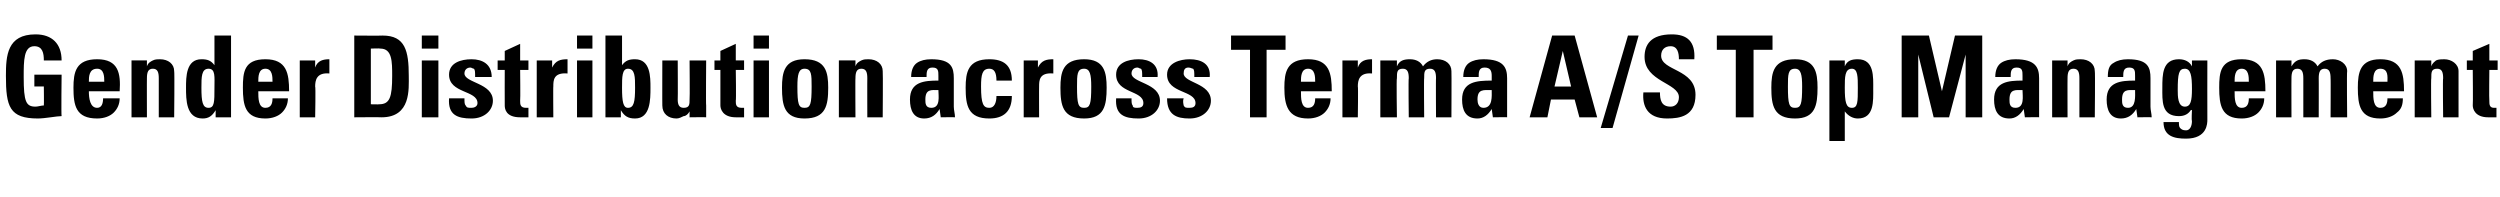 <?xml version="1.0" standalone="no"?><!DOCTYPE svg PUBLIC "-//W3C//DTD SVG 1.1//EN" "http://www.w3.org/Graphics/SVG/1.1/DTD/svg11.dtd"><svg xmlns="http://www.w3.org/2000/svg" version="1.1" width="211px" height="16.6px" viewBox="0 -3 211 16.6" style="top:-3px"><desc>Gender ﻿Distribution across Terma A/S ﻿Top ﻿Management</desc><defs/><g id="Polygon94381"><path d="m3.7 2.1c0-.6-.1-1.2-.8-1.2c-.9 0-.9 1.2-.9 2.6c0 2.1.2 2.5 1 2.5c.2 0 .5-.1.7-.1c.02-.04 0-1.6 0-1.6l-.8 0l0-1l2.3 0c0 0-.04 3.46 0 3.5c-.4 0-1.4.2-2 .2c-2.4 0-2.7-1-2.7-3.6c0-1.7.1-3.5 2.5-3.5c1.4 0 2.2.8 2.2 2.2c0 0-1.5 0-1.5 0zm5.1 1.8c0-.4 0-1.1-.6-1.1c-.7 0-.7.7-.7 1.1c0 0 1.3 0 1.3 0zm-1.3.8c0 .6.1 1.4.7 1.4c.4 0 .5-.4.5-.8c0 0 1.4 0 1.4 0c0 .5-.2.9-.5 1.2c-.3.3-.8.5-1.4.5c-1.8 0-2-1.1-2-2.6c0-1.3.2-2.4 2-2.4c1.8 0 2 1.2 1.9 2.7c0 0-2.6 0-2.6 0zm4.9-2.1c0 0 .01-.03 0 0c.1-.3.3-.4.5-.5c.2-.1.4-.1.6-.1c.7 0 1.2.4 1.2 1c.04.03 0 3.9 0 3.9l-1.3 0c0 0 0-3.33 0-3.3c0-.5-.1-.8-.5-.8c-.4 0-.5.3-.5.8c-.01-.03 0 3.3 0 3.3l-1.3 0l0-4.8l1.3 0l0 .5zm5.7 1.8c0-.9.1-1.6-.5-1.6c-.6 0-.6.7-.6 1.6c0 1.2.1 1.7.6 1.7c.5 0 .5-.5.5-1.7zm.1 2.5l0-.6c0 0-.01.05 0 0c-.3.5-.6.7-1.1.7c-1.4 0-1.4-1.6-1.4-2.6c0-.9 0-2.4 1.3-2.4c.5 0 .8.1 1.1.5c.02.04 0 0 0 0l0-2.5l1.4 0l0 6.9l-1.3 0zm4.8-3c0-.4 0-1.1-.6-1.1c-.6 0-.6.7-.6 1.1c0 0 1.2 0 1.2 0zm-1.2.8c0 .6 0 1.4.6 1.4c.5 0 .6-.4.6-.8c0 0 1.3 0 1.3 0c0 .5-.2.9-.5 1.2c-.3.3-.8.5-1.4.5c-1.7 0-1.9-1.1-1.9-2.6c0-1.3.1-2.4 1.9-2.4c1.8 0 2 1.2 2 2.7c0 0-2.6 0-2.6 0zm4.8-2.6l0 .6c0 0 0 0 0 0c.2-.6.7-.7 1.2-.7c0 0 0 1.2 0 1.2c-1.1-.1-1.2.6-1.2 1.1c.05-.03 0 2.6 0 2.6l-1.3 0l0-4.8l1.3 0zm4.7 3.7c0 0 .71.02.7 0c.9 0 1.1-.6 1.1-2.4c0-1.2 0-2.3-1-2.3c-.04-.03-.8 0-.8 0l0 4.7zm-1.4-5.8c0 0 2.38.02 2.4 0c1.9 0 2.2 1.3 2.2 3.4c0 1.1.2 3.5-2.3 3.5c.02-.02-2.3 0-2.3 0l0-6.9zm7.1 6.9l-1.4 0l0-4.8l1.4 0l0 4.8zm0-6.9l0 1.1l-1.4 0l0-1.1l1.4 0zm2.2 5.3c0 .3 0 .5.1.6c.1.2.2.2.5.2c.2 0 .5-.1.5-.4c0-1.1-2.4-.8-2.4-2.4c0-1 1-1.3 1.9-1.3c.9 0 1.7.4 1.7 1.5c0 0-1.4 0-1.4 0c0-.4 0-.6-.1-.7c-.1 0-.2-.1-.3-.1c-.3 0-.5.2-.5.5c0 .8 2.4.8 2.4 2.3c0 .8-.7 1.5-1.8 1.5c-1.2 0-2-.3-1.9-1.7c0 0 1.3 0 1.3 0zm2.8-3.2l.6 0l0-.8l1.3-.6l0 1.4l.7 0l0 .8l-.7 0c0 0 .03 2.57 0 2.6c0 .3 0 .6.5.6c0 0 .1 0 .2 0c0 0 0 .8 0 .8c-.2 0-.4 0-.7 0c-1.2 0-1.3-.7-1.3-1c-.01-.04 0-3 0-3l-.6 0l0-.8zm4.6 0l0 .6c0 0 .03 0 0 0c.3-.6.7-.7 1.3-.7c0 0 0 1.2 0 1.2c-1.2-.1-1.2.6-1.2 1.1c-.02-.03 0 2.6 0 2.6l-1.4 0l0-4.8l1.3 0zm3.4 4.8l-1.3 0l0-4.8l1.3 0l0 4.8zm0-6.9l0 1.1l-1.3 0l0-1.1l1.3 0zm3.6 4.4c0-.9 0-1.6-.6-1.6c-.5 0-.5.7-.5 1.6c0 1.2.1 1.7.5 1.7c.5 0 .6-.5.6-1.7zm-2.5-4.4l1.4 0l0 2.5c0 0 0 .04 0 0c.3-.4.6-.5 1.1-.5c1.3 0 1.3 1.5 1.3 2.4c0 1 0 2.6-1.3 2.6c-.6 0-.9-.2-1.2-.7c.03.05 0 0 0 0l0 .6l-1.3 0l0-6.9zm7.1 6.4c0 0 .01-.01 0 0c-.1.2-.3.4-.5.4c-.2.1-.4.2-.6.2c-.7 0-1.2-.4-1.2-1.1c-.01.03 0-3.8 0-3.8l1.3 0c0 0 .02 3.31 0 3.3c0 .4.1.7.5.7c.5 0 .5-.3.5-.7c.03.01 0-3.3 0-3.3l1.4 0c0 0-.03 3.83 0 3.8c0 .3 0 .7 0 1c.02-.02-1.4 0-1.4 0l0-.5zm2.1-4.3l.5 0l0-.8l1.3-.6l0 1.4l.7 0l0 .8l-.7 0c0 0 .04 2.57 0 2.6c0 .3 0 .6.5.6c0 0 .1 0 .2 0c0 0 0 .8 0 .8c-.2 0-.4 0-.7 0c-1.1 0-1.3-.7-1.3-1c0-.04 0-3 0-3l-.5 0l0-.8zm4.6 4.8l-1.3 0l0-4.8l1.3 0l0 4.8zm0-6.9l0 1.1l-1.3 0l0-1.1l1.3 0zm3.6 4.3c0-1 0-1.5-.6-1.5c-.5 0-.6.5-.6 1.5c0 1.5.1 1.8.6 1.8c.5 0 .6-.3.6-1.8zm-2.5.1c0-1.3.2-2.4 1.9-2.4c1.8 0 2 1.1 2 2.4c0 1.5-.2 2.6-2 2.6c-1.7 0-1.9-1.1-1.9-2.6zm6.2-1.8c0 0 0-.03 0 0c.1-.3.3-.4.5-.5c.2-.1.4-.1.6-.1c.7 0 1.2.4 1.2 1c.03.03 0 3.9 0 3.9l-1.3 0c0 0-.01-3.33 0-3.3c0-.5-.1-.8-.5-.8c-.4 0-.5.3-.5.8c-.02-.03 0 3.3 0 3.3l-1.4 0l0-4.8l1.4 0l0 .5zm5.9 2.8c0 .3 0 .7.5.7c.8 0 .6-1 .6-1.5c-.6 0-1.1-.1-1.1.8zm2.4.6c0 .3.1.6.1.9c.02-.02-1.2 0-1.2 0l-.1-.7c0 0 0 .04 0 0c-.3.5-.7.8-1.3.8c-.9 0-1.2-.7-1.2-1.6c0-1.5 1.2-1.6 2.4-1.6c0 0 0-.4 0-.4c0-.4 0-.7-.5-.7c-.5 0-.5.4-.5.8c0 0-1.3 0-1.3 0c0-.6.2-1 .5-1.2c.3-.2.7-.3 1.2-.3c1.7 0 1.9.7 1.9 1.6c0 0 0 2.4 0 2.4zm3.6-2.2c0-.7-.2-1-.6-1c-.6 0-.7.5-.7 1.5c0 1.5.2 1.8.7 1.8c.4 0 .6-.4.6-1c0 0 1.3 0 1.3 0c0 1.3-.7 1.9-1.9 1.9c-1.8 0-2-1.1-2-2.6c0-1.3.2-2.4 2-2.4c1.2 0 1.9.5 1.9 1.8c0 0-1.3 0-1.3 0zm3.5-1.7l0 .6c0 0 .05 0 0 0c.3-.6.7-.7 1.3-.7c0 0 0 1.2 0 1.2c-1.2-.1-1.2.6-1.2 1.1c-.01-.03 0 2.6 0 2.6l-1.3 0l0-4.8l1.2 0zm4.5 2.2c0-1-.1-1.5-.6-1.5c-.6 0-.6.5-.6 1.5c0 1.5.1 1.8.6 1.8c.5 0 .6-.3.6-1.8zm-2.6.1c0-1.3.2-2.4 2-2.4c1.7 0 1.9 1.1 1.9 2.4c0 1.5-.2 2.6-1.9 2.6c-1.8 0-2-1.1-2-2.6zm6 .9c0 .3 0 .5.1.6c0 .2.2.2.4.2c.3 0 .5-.1.5-.4c0-1.1-2.3-.8-2.3-2.4c0-1 1-1.3 1.9-1.3c.9 0 1.7.4 1.6 1.5c0 0-1.3 0-1.3 0c0-.4 0-.6-.1-.7c-.1 0-.2-.1-.3-.1c-.3 0-.5.2-.5.5c0 .8 2.4.8 2.4 2.3c0 .8-.7 1.5-1.8 1.5c-1.2 0-2-.3-1.9-1.7c0 0 1.3 0 1.3 0zm4.4 0c-.1.3 0 .5 0 .6c.1.2.2.2.5.2c.3 0 .5-.1.5-.4c0-1.1-2.4-.8-2.4-2.4c0-1 1.1-1.3 1.9-1.3c1 0 1.8.4 1.7 1.5c0 0-1.3 0-1.3 0c0-.4 0-.6-.1-.7c-.1 0-.2-.1-.4-.1c-.3 0-.4.2-.4.5c0 .8 2.3.8 2.3 2.3c0 .8-.7 1.5-1.8 1.5c-1.1 0-1.9-.3-1.9-1.7c0 0 1.4 0 1.4 0zm8.6-5.3l0 1.2l-1.6 0l0 5.7l-1.4 0l0-5.7l-1.6 0l0-1.2l4.6 0zm2.5 3.9c0-.4 0-1.1-.6-1.1c-.6 0-.6.7-.6 1.1c0 0 1.2 0 1.2 0zm-1.2.8c0 .6 0 1.4.6 1.4c.5 0 .6-.4.6-.8c0 0 1.3 0 1.3 0c0 .5-.2.9-.5 1.2c-.3.3-.8.5-1.4.5c-1.7 0-2-1.1-2-2.6c0-1.3.2-2.4 2-2.4c1.8 0 2 1.2 2 2.7c0 0-2.6 0-2.6 0zm4.8-2.6l0 .6c0 0-.01 0 0 0c.2-.6.7-.7 1.2-.7c0 0 0 1.2 0 1.2c-1.1-.1-1.2.6-1.2 1.1c.04-.03 0 2.6 0 2.6l-1.3 0l0-4.8l1.3 0zm3.3.5c0 0-.03-.04 0 0c.2-.5.6-.6 1.1-.6c.5 0 .9.2 1.1.6c.3-.4.7-.6 1.2-.6c.7 0 1.2.4 1.2 1c.02.03 0 3.9 0 3.9l-1.3 0c0 0-.02-3.33 0-3.3c0-.5-.1-.8-.5-.8c-.5 0-.5.3-.5.8c-.03-.03 0 3.3 0 3.3l-1.3 0c0 0-.04-3.33 0-3.3c0-.5-.1-.8-.5-.8c-.5 0-.5.3-.5.8c-.05-.03 0 3.3 0 3.3l-1.4 0l0-4.8l1.4 0l0 .5zm6.8 2.8c0 .3.1.7.5.7c.8 0 .7-1 .7-1.5c-.7 0-1.2-.1-1.2.8zm2.5.6c0 .3 0 .6 0 .9c.03-.02-1.2 0-1.2 0l-.1-.7c0 0 .01.04 0 0c-.3.5-.7.8-1.2.8c-1 0-1.3-.7-1.3-1.6c0-1.5 1.2-1.6 2.5-1.6c0 0 0-.4 0-.4c0-.4-.1-.7-.6-.7c-.5 0-.5.4-.5.8c0 0-1.3 0-1.3 0c0-.6.2-1 .5-1.2c.3-.2.7-.3 1.2-.3c1.7 0 2 .7 2 1.6c0 0 0 2.4 0 2.4zm1.9.9l1.9-6.9l1.9 0l1.9 6.9l-1.5 0l-.4-1.5l-2 0l-.3 1.5l-1.5 0zm2.8-5.6l0 0l-.7 3l1.4 0l-.7-3zm3.2 6.5l2.3-7.8l.9 0l-2.2 7.8l-1 0zm5.6-.8c-1.7 0-2.1-1.1-2-2.2c0 0 1.4 0 1.4 0c0 .6.1 1.2.9 1.2c.4 0 .7-.3.7-.8c0-1.2-2.9-1.3-2.9-3.4c0-1 .5-1.9 2.3-1.9c1.3 0 2 .6 1.9 2.1c0 0-1.3 0-1.3 0c0-.5-.1-1.1-.7-1.1c-.5 0-.8.3-.8.8c0 1.3 2.9 1.1 2.9 3.3c0 1.8-1.3 2-2.4 2zm8.9-7l0 1.2l-1.6 0l0 5.7l-1.5 0l0-5.7l-1.6 0l0-1.2l4.7 0zm2.5 4.3c0-1-.1-1.5-.6-1.5c-.6 0-.6.5-.6 1.5c0 1.5.1 1.8.6 1.8c.5 0 .6-.3.6-1.8zm-2.6.1c0-1.3.2-2.4 2-2.4c1.7 0 1.9 1.1 1.9 2.4c0 1.5-.2 2.6-1.9 2.6c-1.8 0-2-1.1-2-2.6zm7.3 0c0-.9 0-1.6-.5-1.6c-.6 0-.6.7-.6 1.6c0 1.2.1 1.7.6 1.7c.5 0 .5-.5.5-1.7zm-1.1-2.3l0 .5c0 0-.02.01 0 0c.2-.5.6-.6 1.1-.6c1.4 0 1.3 1.5 1.3 2.5c0 1 .1 2.5-1.3 2.5c-.4 0-.8-.2-1.1-.6c.04.02 0 0 0 0l0 2.5l-1.3 0l0-6.8l1.3 0zm4.8 4.8l0-6.9l2.3 0l1.1 4.7l0 0l1.1-4.7l2.3 0l0 6.9l-1.4 0l0-5.3l0 0l-1.4 5.3l-1.3 0l-1.3-5.3l0 0l0 5.3l-1.4 0zm9.1-1.5c0 .3 0 .7.5.7c.8 0 .6-1 .6-1.5c-.6 0-1.1-.1-1.1.8zm2.5.6c0 .3 0 .6 0 .9c.03-.02-1.2 0-1.2 0l-.1-.7c0 0 .01.04 0 0c-.3.5-.7.8-1.2.8c-1 0-1.3-.7-1.3-1.6c0-1.5 1.2-1.6 2.4-1.6c0 0 0-.4 0-.4c0-.4 0-.7-.5-.7c-.5 0-.5.4-.5.8c0 0-1.3 0-1.3 0c0-.6.2-1 .5-1.2c.3-.2.7-.3 1.2-.3c1.7 0 2 .7 2 1.6c0 0 0 2.4 0 2.4zm2.4-3.4c0 0 .01-.03 0 0c.1-.3.3-.4.5-.5c.2-.1.4-.1.6-.1c.7 0 1.2.4 1.2 1c.04.03 0 3.9 0 3.9l-1.3 0c0 0 0-3.33 0-3.3c0-.5-.1-.8-.5-.8c-.4 0-.5.3-.5.8c-.01-.03 0 3.3 0 3.3l-1.3 0l0-4.8l1.3 0l0 .5zm4.6 2.8c0 .3 0 .7.5.7c.7 0 .6-1 .6-1.5c-.6 0-1.1-.1-1.1.8zm2.4.6c0 .3.1.6.1.9c0-.02-1.2 0-1.2 0l-.1-.7c0 0-.02.04 0 0c-.3.5-.7.8-1.3.8c-.9 0-1.2-.7-1.2-1.6c0-1.5 1.2-1.6 2.4-1.6c0 0 0-.4 0-.4c0-.4 0-.7-.5-.7c-.5 0-.5.4-.5.8c0 0-1.3 0-1.3 0c0-.6.1-1 .5-1.2c.3-.2.7-.3 1.2-.3c1.7 0 1.9.7 1.9 1.6c0 0 0 2.4 0 2.4zm2.9 0c.5 0 .6-.5.6-1.5c0-1.1-.1-1.7-.6-1.7c-.5 0-.6.4-.6 1.8c0 .5 0 1.4.6 1.4zm1.9-3.9c0 0-.01 4.98 0 5c0 .3 0 1.6-1.8 1.6c-1 0-1.9-.2-1.9-1.4c0 0 1.3 0 1.3 0c0 .2 0 .4.1.5c.1.1.2.2.5.2c.3 0 .5-.3.5-.8c-.05-.03 0-.9 0-.9c0 0-.07-.05-.1 0c-.2.3-.5.5-1 .5c-1.5 0-1.4-1.3-1.4-2.4c0-1.1 0-2.4 1.4-2.4c.5 0 .9.2 1.1.6c0 .04 0 0 0 0l0-.5l1.3 0zm3.5 1.8c0-.4 0-1.1-.6-1.1c-.6 0-.6.7-.6 1.1c0 0 1.2 0 1.2 0zm-1.2.8c0 .6 0 1.4.6 1.4c.5 0 .6-.4.6-.8c0 0 1.3 0 1.3 0c0 .5-.2.9-.5 1.2c-.3.3-.8.5-1.4.5c-1.7 0-1.9-1.1-1.9-2.6c0-1.3.1-2.4 1.9-2.4c1.8 0 2 1.2 2 2.7c0 0-2.6 0-2.6 0zm4.8-2.1c0 0 .01-.04 0 0c.3-.5.6-.6 1.1-.6c.5 0 .9.2 1.1.6c.3-.4.7-.6 1.3-.6c.6 0 1.2.4 1.2 1c-.04.03 0 3.9 0 3.9l-1.4 0c0 0 .02-3.33 0-3.3c0-.5-.1-.8-.5-.8c-.4 0-.5.3-.5.8c.01-.03 0 3.3 0 3.3l-1.3 0c0 0 0-3.33 0-3.3c0-.5-.1-.8-.5-.8c-.4 0-.5.3-.5.8c-.01-.03 0 3.3 0 3.3l-1.3 0l0-4.8l1.3 0l0 .5zm8.1 1.3c0-.4.1-1.1-.6-1.1c-.6 0-.6.7-.6 1.1c0 0 1.2 0 1.2 0zm-1.2.8c0 .6 0 1.4.6 1.4c.5 0 .6-.4.6-.8c0 0 1.3 0 1.3 0c0 .5-.1.9-.5 1.2c-.3.3-.8.5-1.4.5c-1.7 0-1.9-1.1-1.9-2.6c0-1.3.2-2.4 1.9-2.4c1.8 0 2 1.2 2 2.7c0 0-2.6 0-2.6 0zm4.9-2.1c0 0-.03-.03 0 0c.1-.3.3-.4.4-.5c.2-.1.5-.1.7-.1c.6 0 1.2.4 1.2 1c0 .03 0 3.9 0 3.9l-1.3 0c0 0-.04-3.33 0-3.3c0-.5-.1-.8-.5-.8c-.5 0-.5.3-.5.8c-.04-.03 0 3.3 0 3.3l-1.4 0l0-4.8l1.4 0l0 .5zm3-.5l.5 0l0-.8l1.4-.6l0 1.4l.7 0l0 .8l-.7 0c0 0-.03 2.57 0 2.6c0 .3 0 .6.4.6c.1 0 .2 0 .2 0c0 0 0 .8 0 .8c-.1 0-.3 0-.7 0c-1.1 0-1.3-.7-1.3-1c.03-.04 0-3 0-3l-.5 0l0-.8z" stroke="none" fill="#000"/></g></svg>